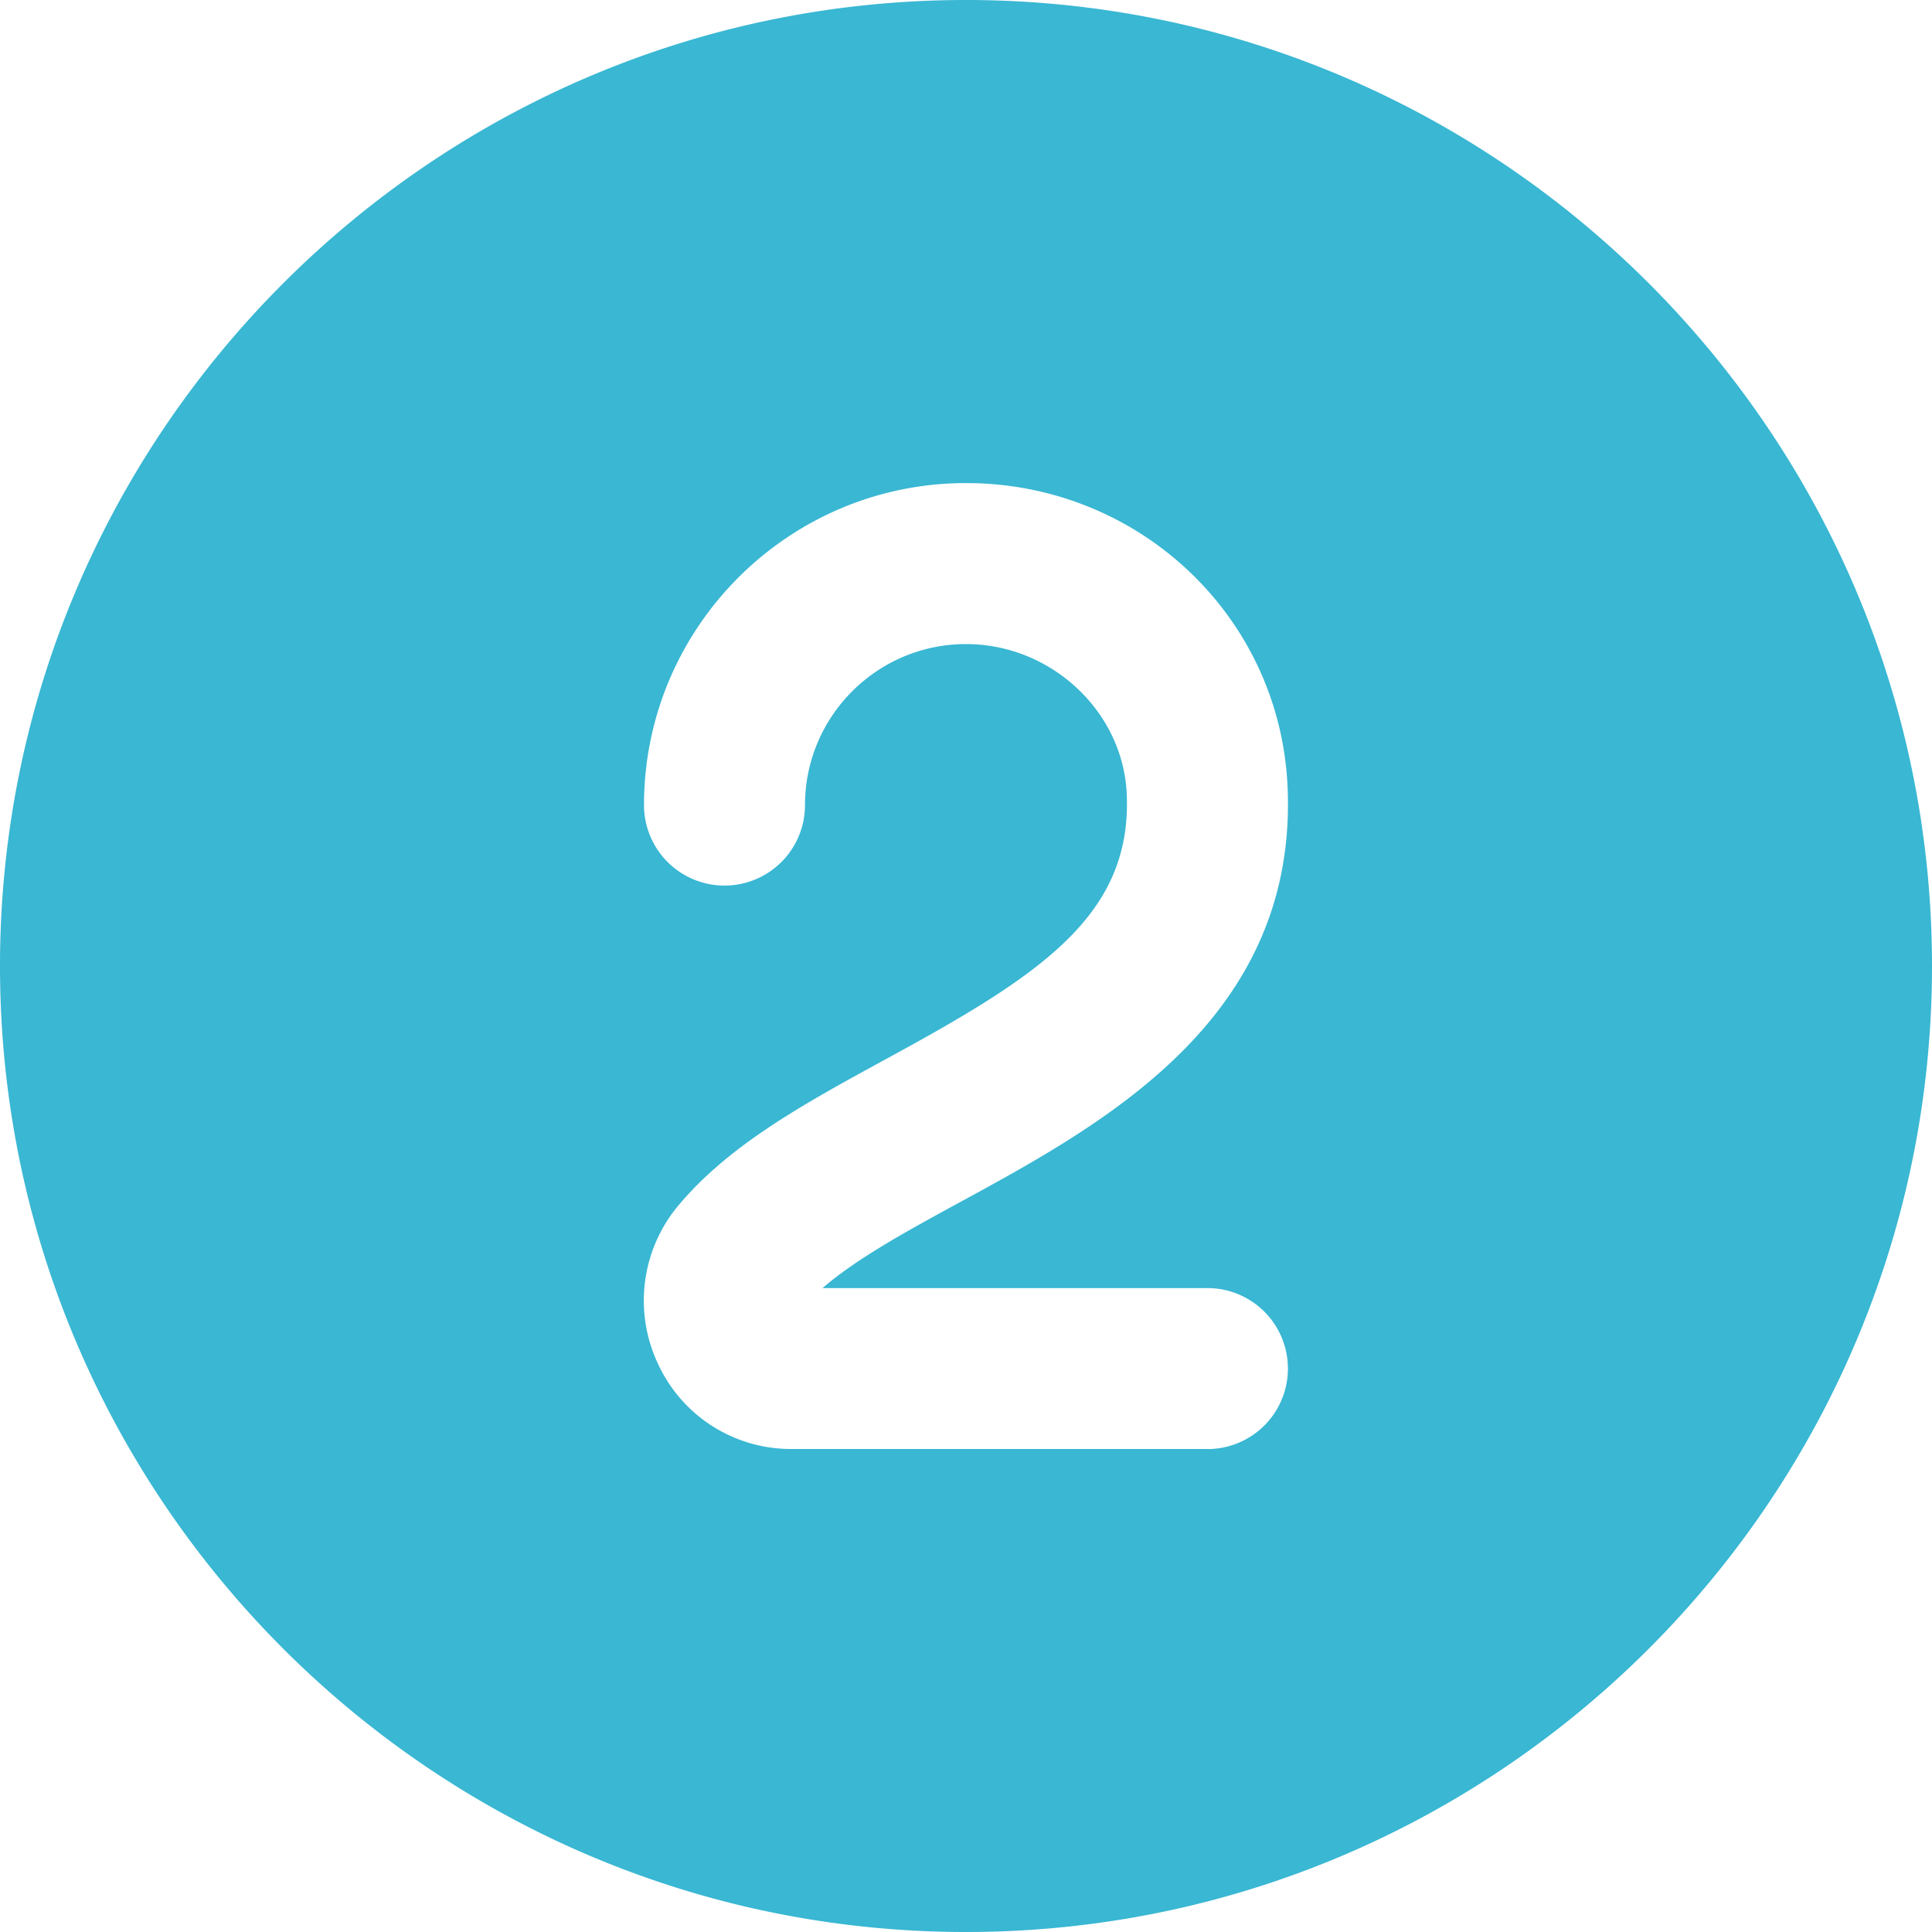 <svg xmlns="http://www.w3.org/2000/svg" xmlns:xlink="http://www.w3.org/1999/xlink" width="512" height="512" x="0" y="0" viewBox="0 0 24 24" style="enable-background:new 0 0 512 512" xml:space="preserve" class=""><g><path d="M12 0C5.383 0 0 5.383 0 12s5.383 12 12 12 12-5.383 12-12S18.617 0 12 0Zm3 18H9.838a1.818 1.818 0 0 1-1.666-1.062 1.84 1.84 0 0 1 .272-1.983c.634-.748 1.569-1.257 2.559-1.797 1.906-1.037 3.058-1.777 2.994-3.29-.043-1.029-.939-1.867-1.997-1.867-1.103 0-2 .897-2 2a1 1 0 1 1-2 0c0-2.206 1.794-4 4-4 2.151 0 3.906 1.662 3.995 3.783.122 2.866-2.281 4.175-4.035 5.131-.673.366-1.315.716-1.742 1.086h4.781a1 1 0 1 1 0 2Z" fill="#39b7d3" opacity="1" data-original="#000000" class=""></path></g></svg>